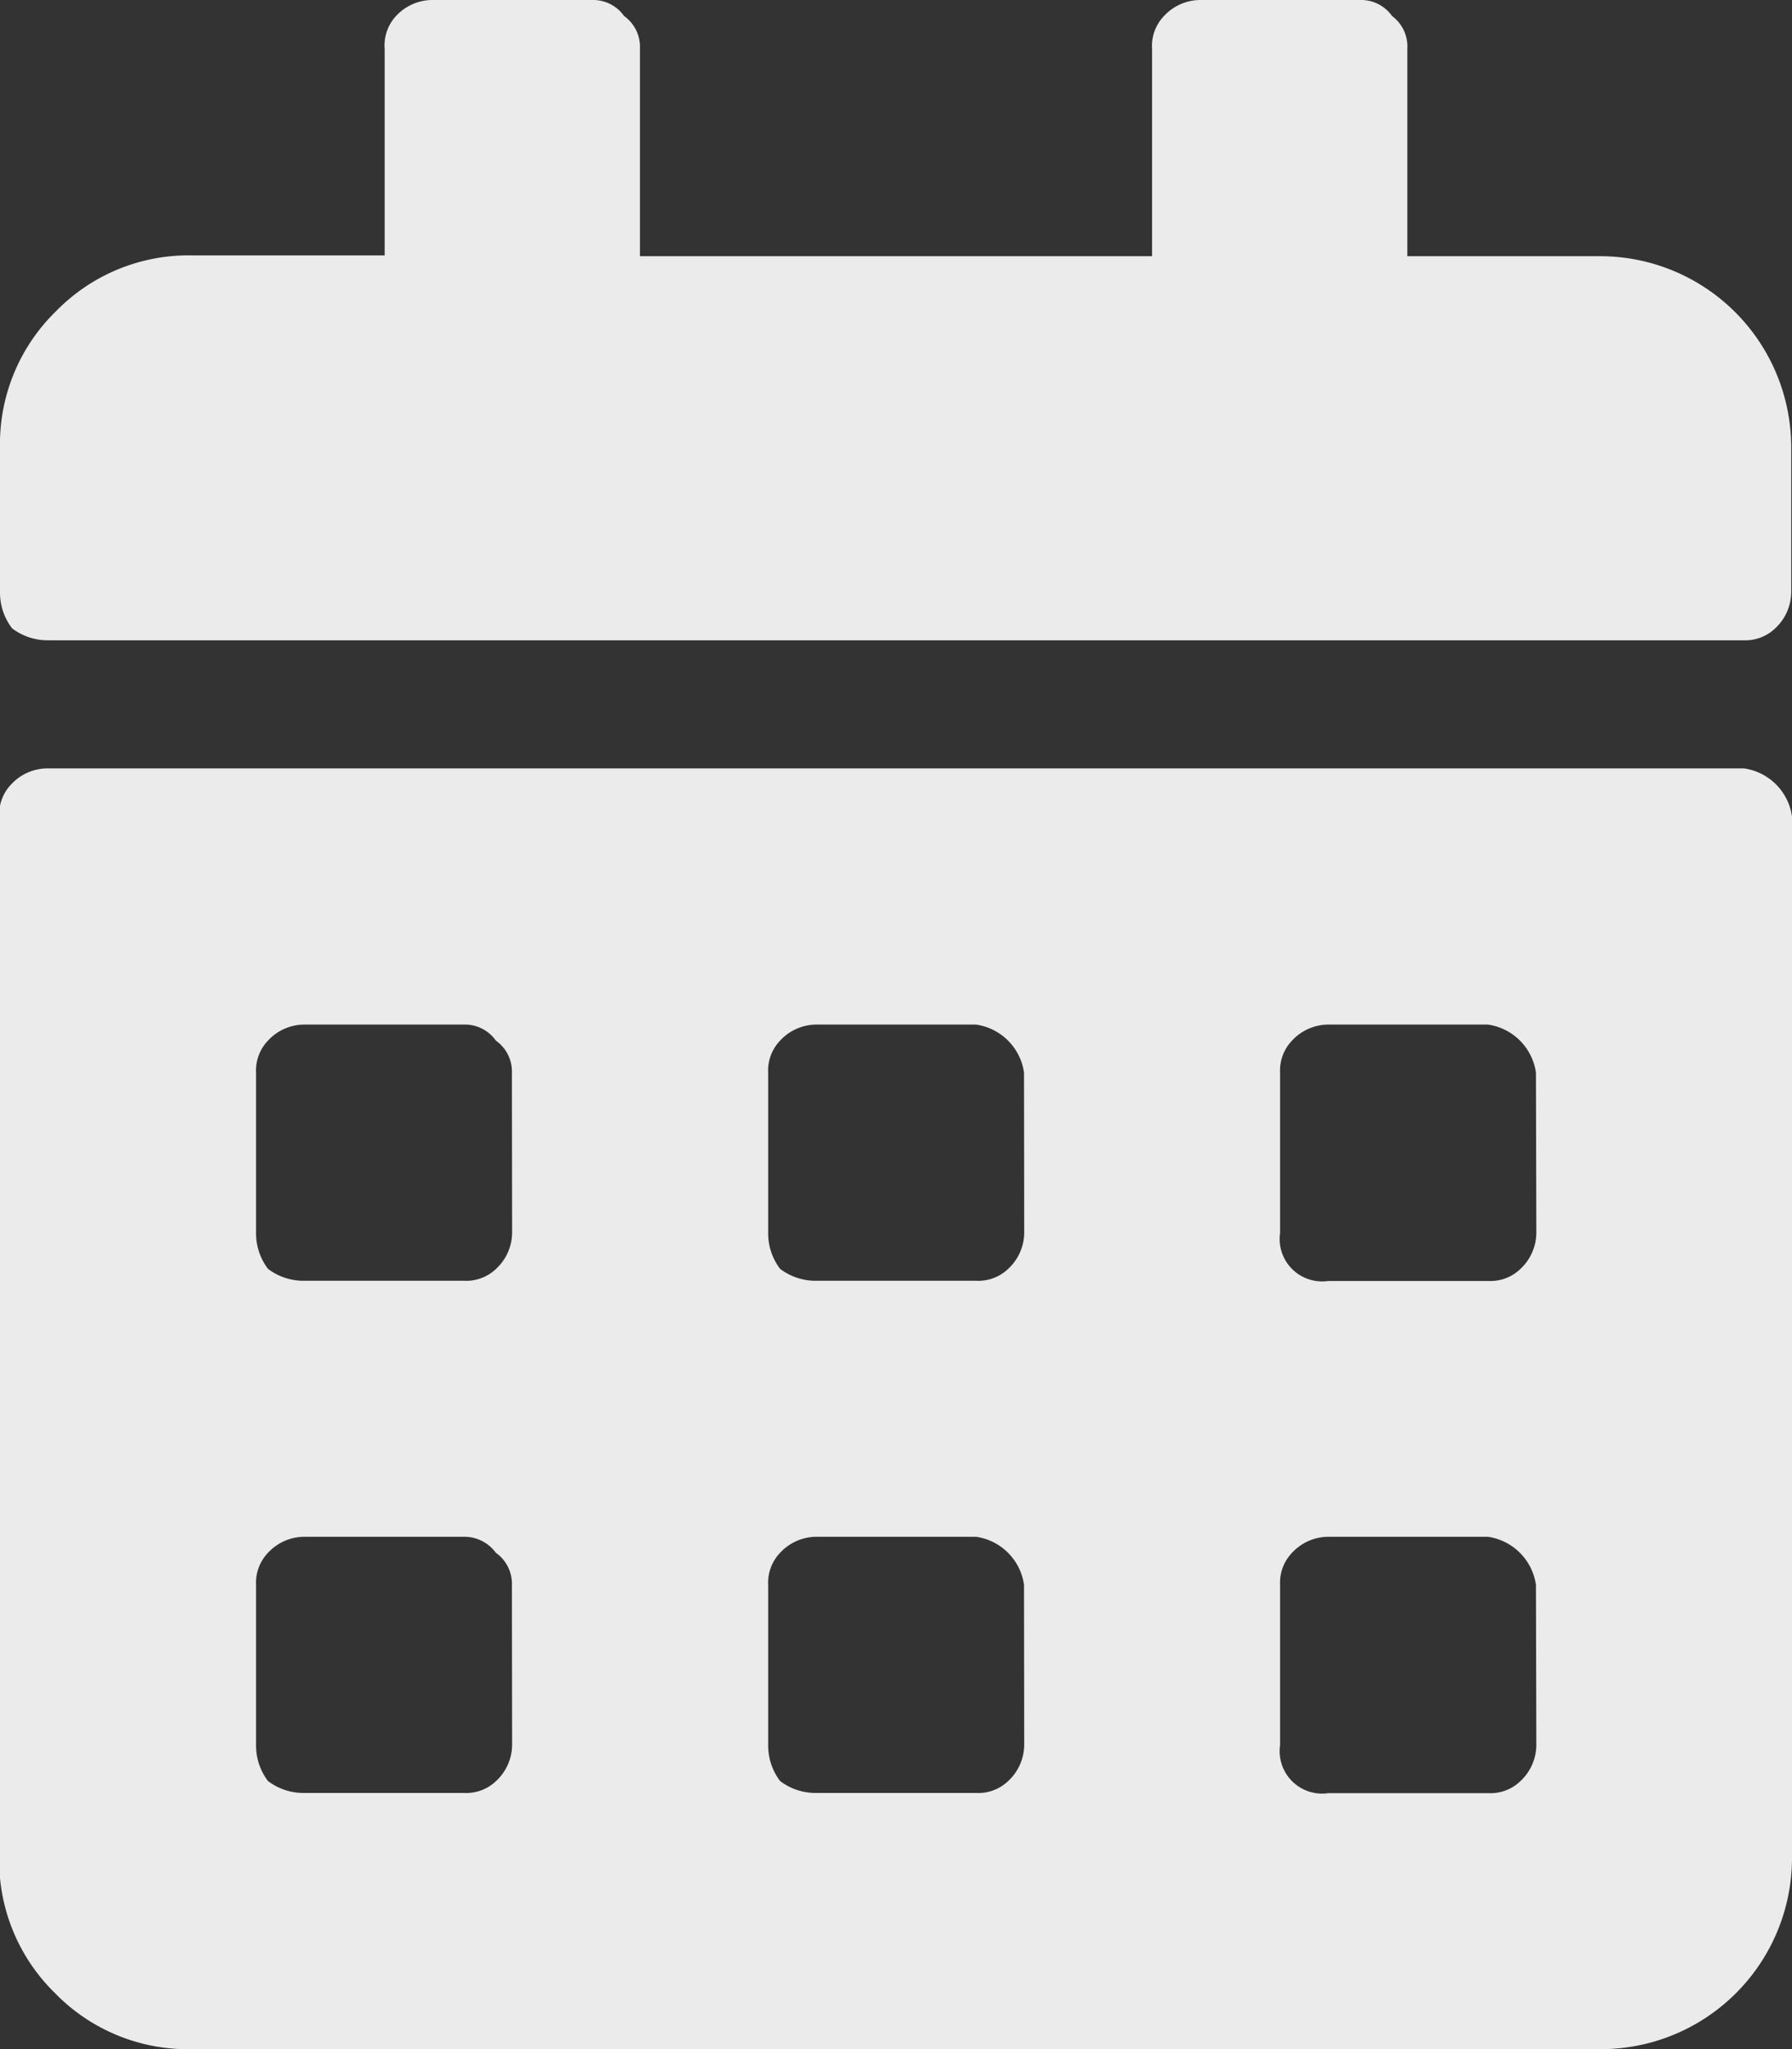 <svg xmlns="http://www.w3.org/2000/svg" width="9.168" height="10.478" viewBox="0 0 9.168 10.478">
  <rect x="0" y="0" width="9.168" height="10.478" fill="#333333" stroke="none"/>
  <g id="Grupo_824" data-name="Grupo 824" transform="translate(-863.911 -437)">
    <path id="_When__March" data-name=" When_ March" d="M8.922,4.024H.246a.3.3,0,0,1-.184-.061A.3.3,0,0,1,0,3.779V3.042a.947.947,0,0,1,.286-.7.947.947,0,0,1,.7-.286h.982V1A.221.221,0,0,1,2.026.832.254.254,0,0,1,2.21.75h.819a.194.194,0,0,1,.164.082A.194.194,0,0,1,3.274,1V2.06H5.894V1A.221.221,0,0,1,5.955.832.254.254,0,0,1,6.139.75h.819a.194.194,0,0,1,.164.082A.194.194,0,0,1,7.2,1V2.06h.982a.978.978,0,0,1,.982.982v.737a.255.255,0,0,1-.082.184A.221.221,0,0,1,8.922,4.024ZM.246,4.679H8.922a.289.289,0,0,1,.246.246v5.321a.978.978,0,0,1-.982.982H.982a.947.947,0,0,1-.7-.286.947.947,0,0,1-.286-.7V4.925a.221.221,0,0,1,.061-.164A.254.254,0,0,1,.246,4.679ZM2.619,8.854a.194.194,0,0,0-.082-.164.2.2,0,0,0-.164-.082H1.555a.255.255,0,0,0-.184.082.221.221,0,0,0-.061.164v.819a.3.3,0,0,0,.061.184.3.3,0,0,0,.184.061h.819a.221.221,0,0,0,.164-.061.255.255,0,0,0,.082-.184Zm0-2.619a.194.194,0,0,0-.082-.164.194.194,0,0,0-.164-.082H1.555a.254.254,0,0,0-.184.082.221.221,0,0,0-.061.164v.819a.3.3,0,0,0,.061.184.3.3,0,0,0,.184.061h.819a.221.221,0,0,0,.164-.061.254.254,0,0,0,.082-.184ZM5.239,8.854a.289.289,0,0,0-.246-.246H4.175a.255.255,0,0,0-.184.082.221.221,0,0,0-.061.164v.819a.3.3,0,0,0,.061.184.3.3,0,0,0,.184.061h.819a.221.221,0,0,0,.164-.061.255.255,0,0,0,.082-.184Zm0-2.619a.289.289,0,0,0-.246-.246H4.175a.254.254,0,0,0-.184.082.221.221,0,0,0-.061.164v.819a.3.3,0,0,0,.061.184.3.3,0,0,0,.184.061h.819a.221.221,0,0,0,.164-.061.254.254,0,0,0,.082-.184ZM7.858,8.854a.29.29,0,0,0-.246-.246H6.794a.255.255,0,0,0-.184.082.221.221,0,0,0-.061.164v.819a.217.217,0,0,0,.246.246h.819a.221.221,0,0,0,.164-.061.255.255,0,0,0,.082-.184Zm0-2.619a.289.289,0,0,0-.246-.246H6.794a.254.254,0,0,0-.184.082.221.221,0,0,0-.061.164v.819a.217.217,0,0,0,.246.246h.819a.221.221,0,0,0,.164-.061.255.255,0,0,0,.082-.184Z" transform="translate(863.911 436.25)" fill="#fff" opacity="0.9"/>
  </g>
</svg>
